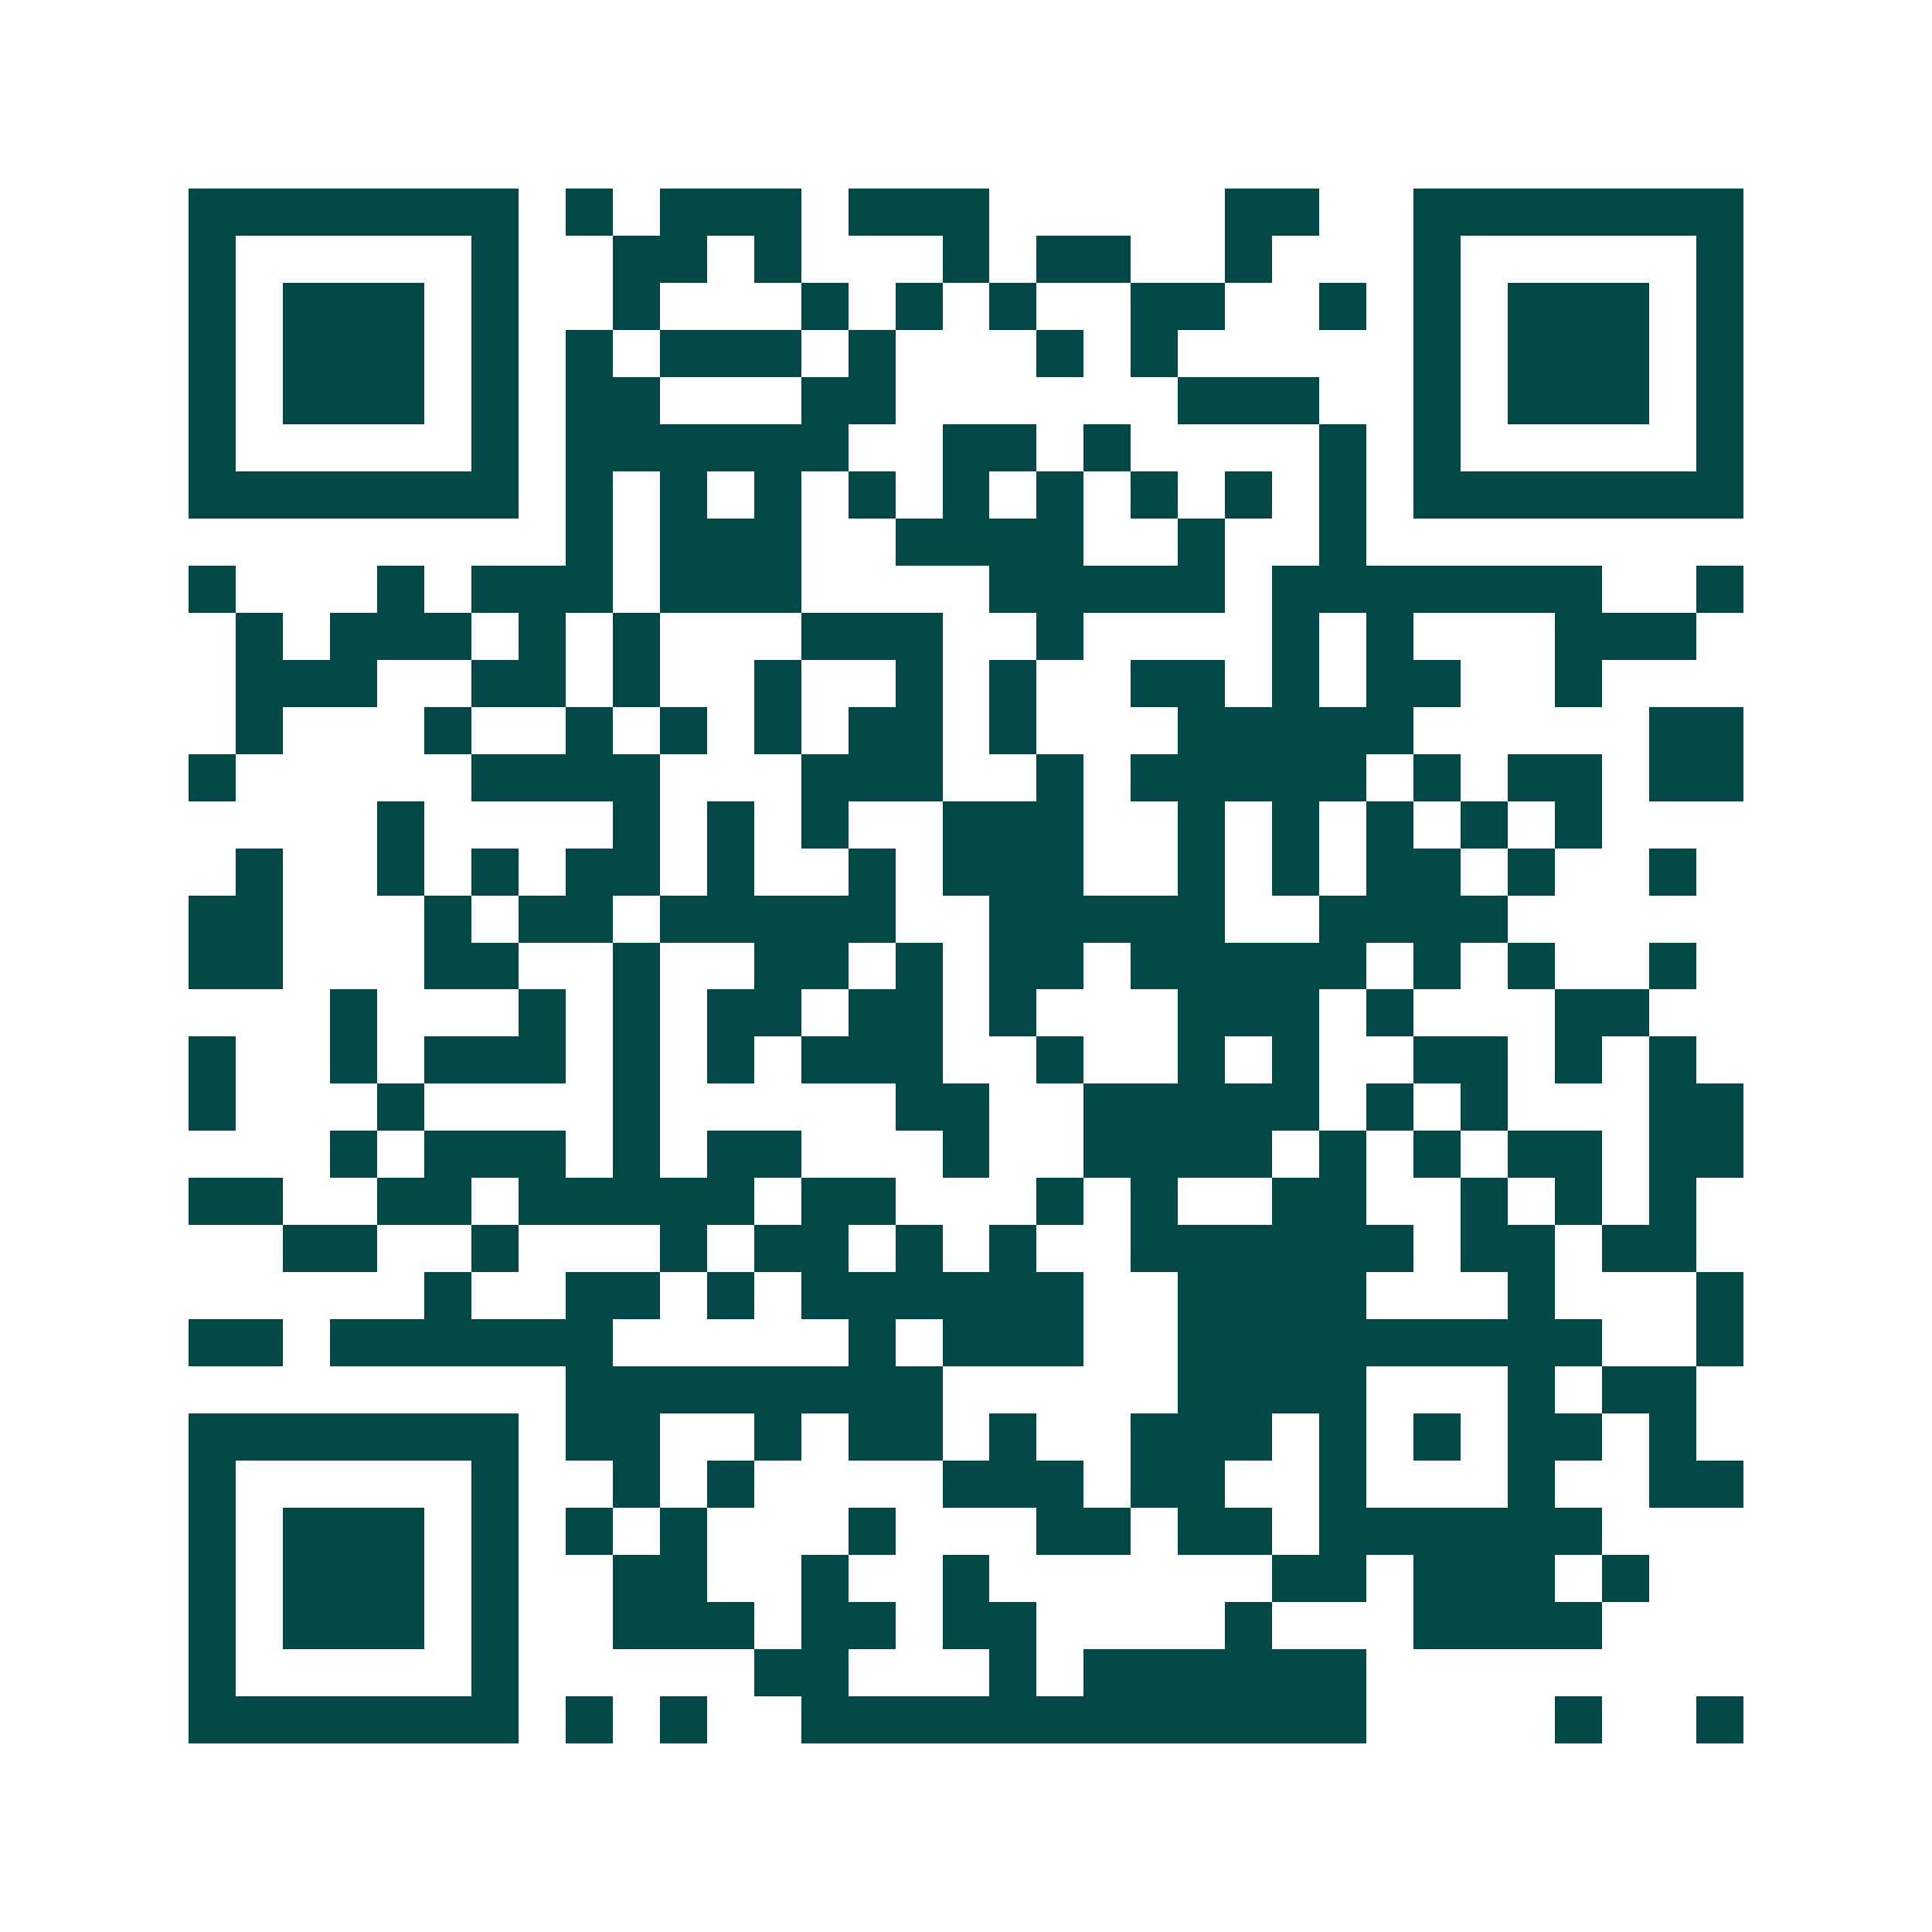 <svg xmlns="http://www.w3.org/2000/svg" width="200" height="200" viewBox="0 0 41 41" shape-rendering="crispEdges"><path fill="#ffffff" d="M0 0h41v41H0z"/><path stroke="#014847" d="M4 4.5h7m1 0h1m1 0h3m1 0h3m5 0h2m2 0h7M4 5.5h1m5 0h1m2 0h2m1 0h1m3 0h1m1 0h2m2 0h1m3 0h1m5 0h1M4 6.5h1m1 0h3m1 0h1m2 0h1m3 0h1m1 0h1m1 0h1m2 0h2m2 0h1m1 0h1m1 0h3m1 0h1M4 7.5h1m1 0h3m1 0h1m1 0h1m1 0h3m1 0h1m3 0h1m1 0h1m5 0h1m1 0h3m1 0h1M4 8.5h1m1 0h3m1 0h1m1 0h2m3 0h2m6 0h3m2 0h1m1 0h3m1 0h1M4 9.5h1m5 0h1m1 0h6m2 0h2m1 0h1m4 0h1m1 0h1m5 0h1M4 10.5h7m1 0h1m1 0h1m1 0h1m1 0h1m1 0h1m1 0h1m1 0h1m1 0h1m1 0h1m1 0h7M12 11.5h1m1 0h3m2 0h4m2 0h1m2 0h1M4 12.5h1m3 0h1m1 0h3m1 0h3m4 0h5m1 0h7m2 0h1M5 13.5h1m1 0h3m1 0h1m1 0h1m3 0h3m2 0h1m4 0h1m1 0h1m3 0h3M5 14.5h3m2 0h2m1 0h1m2 0h1m2 0h1m1 0h1m2 0h2m1 0h1m1 0h2m2 0h1M5 15.5h1m3 0h1m2 0h1m1 0h1m1 0h1m1 0h2m1 0h1m3 0h5m5 0h2M4 16.5h1m5 0h4m3 0h3m2 0h1m1 0h5m1 0h1m1 0h2m1 0h2M8 17.5h1m4 0h1m1 0h1m1 0h1m2 0h3m2 0h1m1 0h1m1 0h1m1 0h1m1 0h1M5 18.5h1m2 0h1m1 0h1m1 0h2m1 0h1m2 0h1m1 0h3m2 0h1m1 0h1m1 0h2m1 0h1m2 0h1M4 19.5h2m3 0h1m1 0h2m1 0h5m2 0h5m2 0h4M4 20.5h2m3 0h2m2 0h1m2 0h2m1 0h1m1 0h2m1 0h5m1 0h1m1 0h1m2 0h1M7 21.5h1m3 0h1m1 0h1m1 0h2m1 0h2m1 0h1m3 0h3m1 0h1m3 0h2M4 22.5h1m2 0h1m1 0h3m1 0h1m1 0h1m1 0h3m2 0h1m2 0h1m1 0h1m2 0h2m1 0h1m1 0h1M4 23.5h1m3 0h1m4 0h1m5 0h2m2 0h5m1 0h1m1 0h1m3 0h2M7 24.5h1m1 0h3m1 0h1m1 0h2m3 0h1m2 0h4m1 0h1m1 0h1m1 0h2m1 0h2M4 25.5h2m2 0h2m1 0h5m1 0h2m3 0h1m1 0h1m2 0h2m2 0h1m1 0h1m1 0h1M6 26.5h2m2 0h1m3 0h1m1 0h2m1 0h1m1 0h1m2 0h6m1 0h2m1 0h2M9 27.5h1m2 0h2m1 0h1m1 0h6m2 0h4m3 0h1m3 0h1M4 28.5h2m1 0h6m5 0h1m1 0h3m2 0h9m2 0h1M12 29.5h8m5 0h4m3 0h1m1 0h2M4 30.5h7m1 0h2m2 0h1m1 0h2m1 0h1m2 0h3m1 0h1m1 0h1m1 0h2m1 0h1M4 31.5h1m5 0h1m2 0h1m1 0h1m4 0h3m1 0h2m2 0h1m3 0h1m2 0h2M4 32.5h1m1 0h3m1 0h1m1 0h1m1 0h1m3 0h1m3 0h2m1 0h2m1 0h6M4 33.5h1m1 0h3m1 0h1m2 0h2m2 0h1m2 0h1m6 0h2m1 0h3m1 0h1M4 34.5h1m1 0h3m1 0h1m2 0h3m1 0h2m1 0h2m4 0h1m3 0h4M4 35.5h1m5 0h1m5 0h2m3 0h1m1 0h6M4 36.5h7m1 0h1m1 0h1m2 0h12m4 0h1m2 0h1"/></svg>
